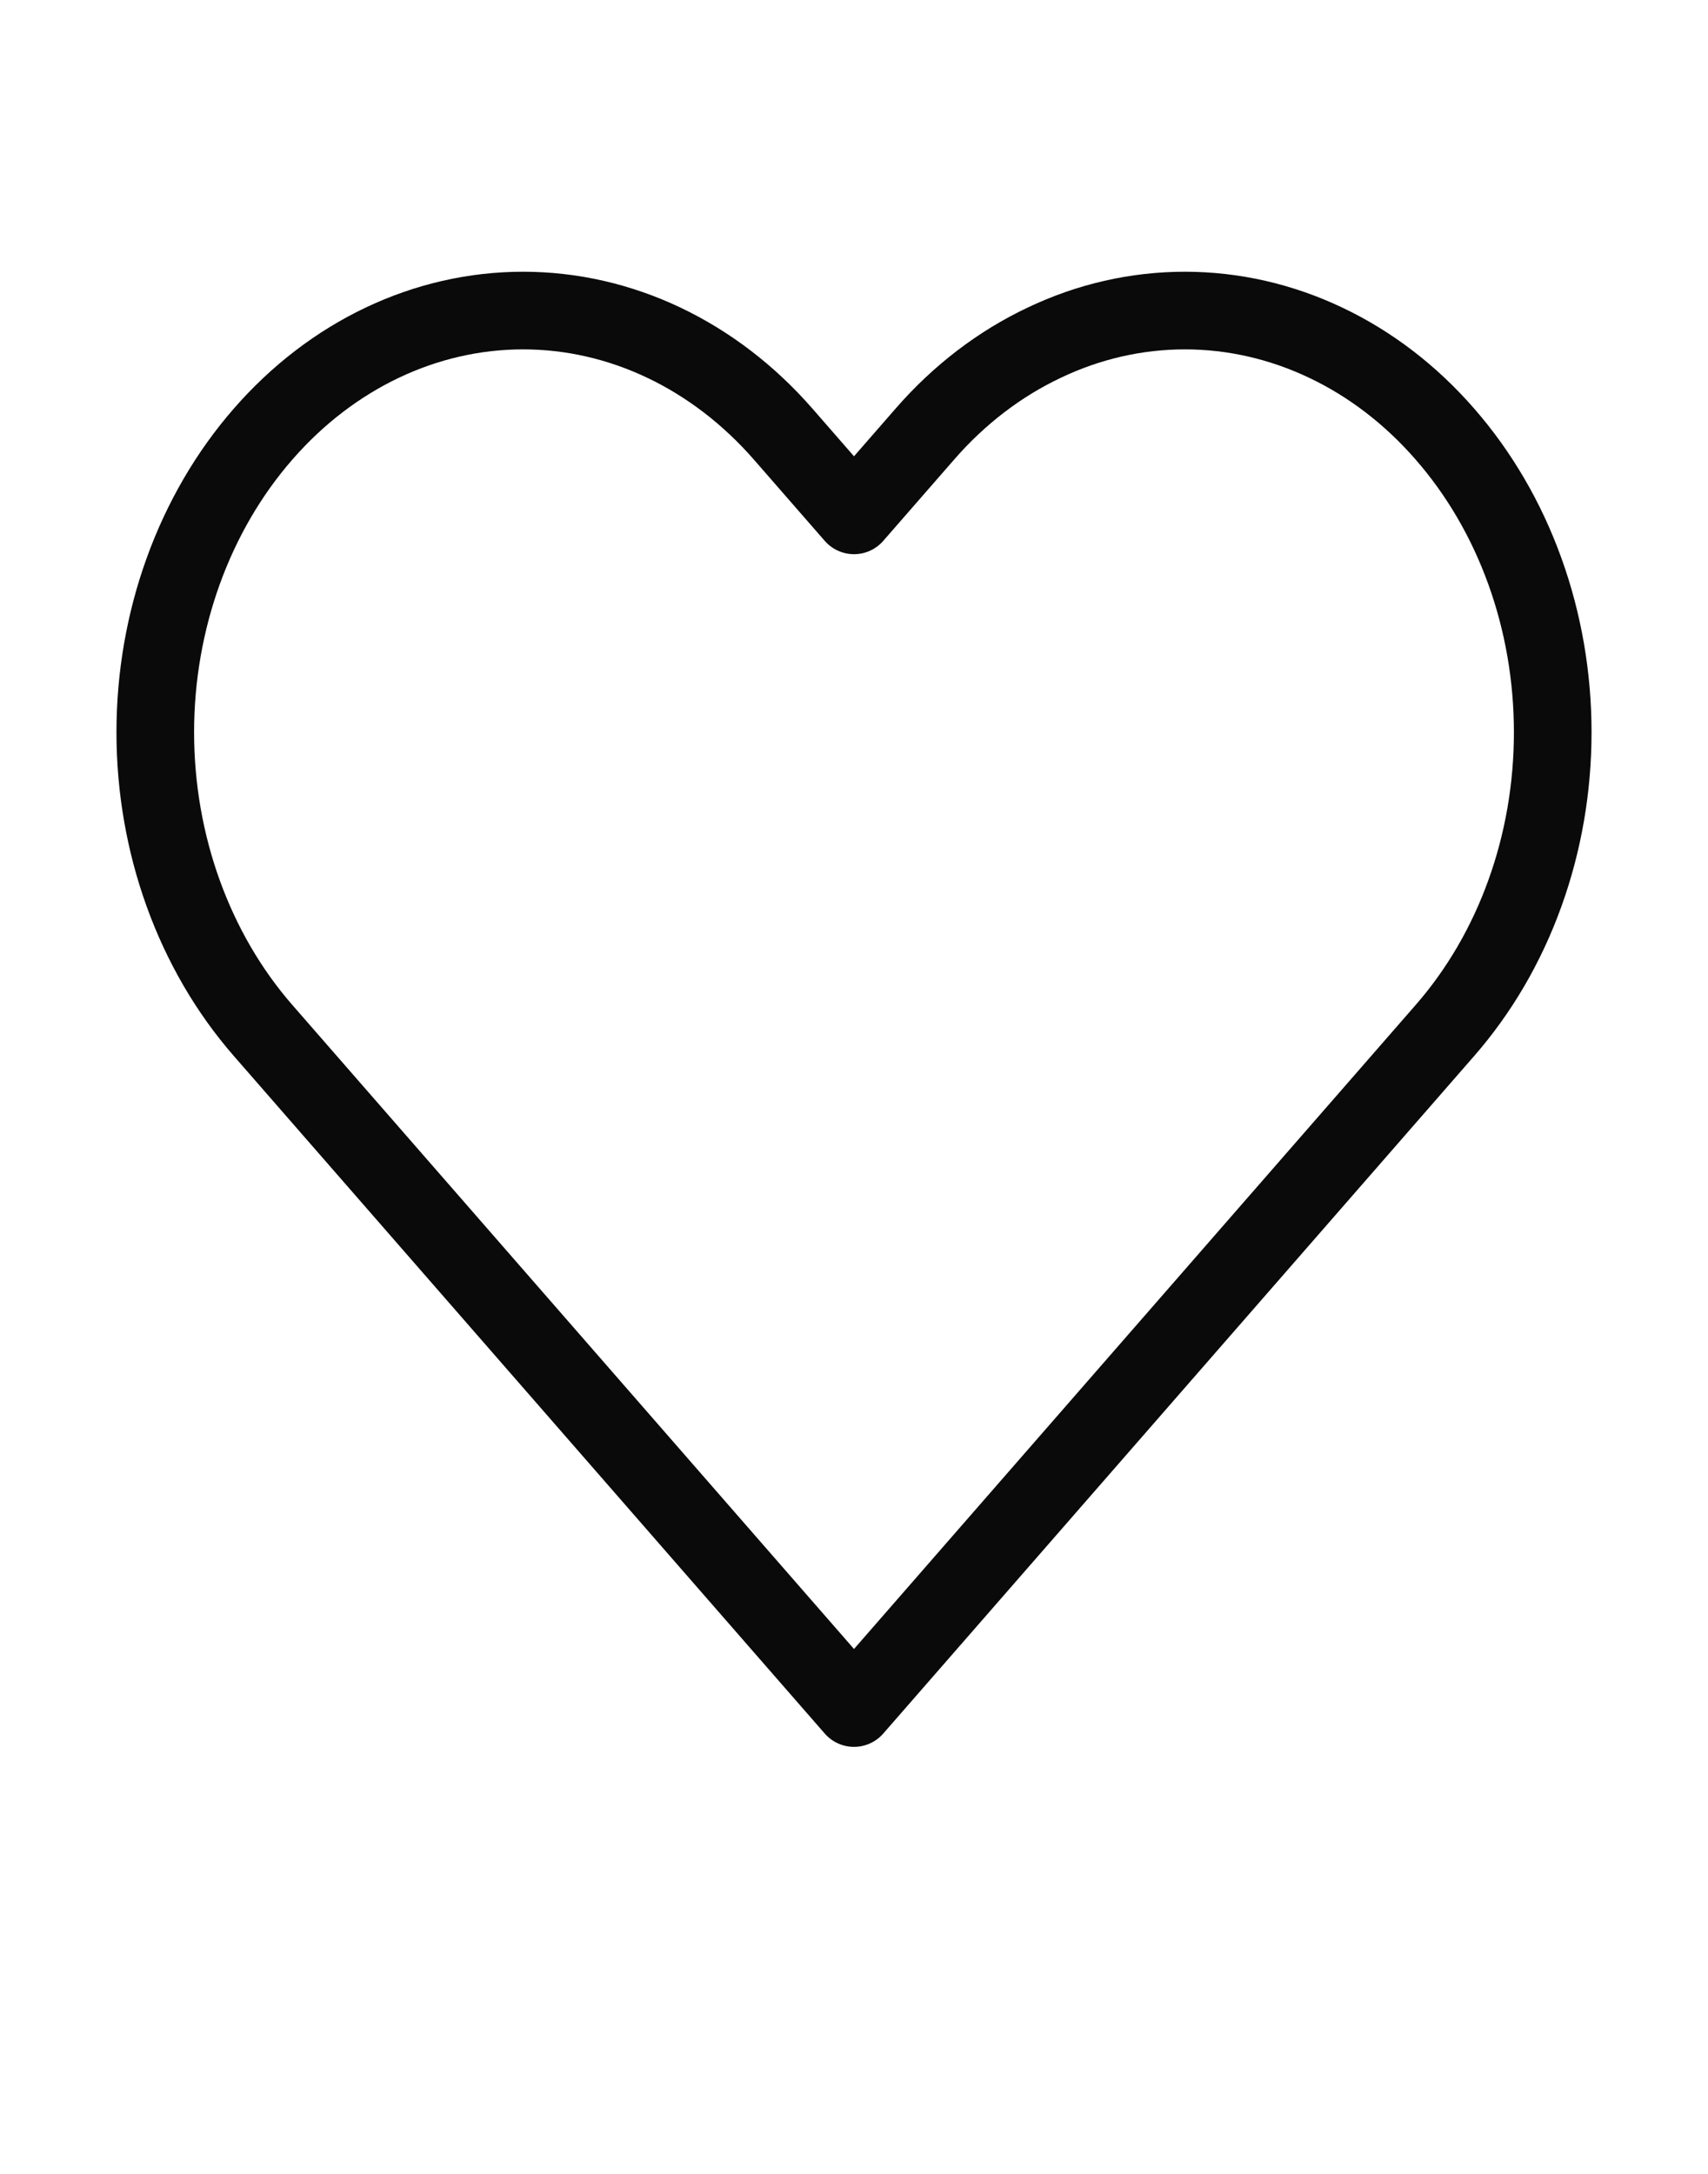 <?xml version="1.0" encoding="UTF-8"?> <svg xmlns="http://www.w3.org/2000/svg" width="11" height="14" viewBox="0 0 11 14" fill="none"><path d="M9.306 2.796C9.086 2.543 8.825 2.343 8.538 2.207C8.25 2.07 7.942 2 7.631 2C7.32 2 7.012 2.07 6.725 2.207C6.437 2.343 6.176 2.543 5.956 2.796L5.5 3.319L5.044 2.796C4.599 2.286 3.997 2 3.369 2C2.74 2 2.138 2.286 1.694 2.796C1.25 3.305 1 3.996 1 4.716C1 5.436 1.25 6.127 1.694 6.636L2.15 7.159L5.5 11L8.85 7.159L9.306 6.636C9.526 6.384 9.701 6.085 9.82 5.755C9.939 5.426 10 5.073 10 4.716C10 4.359 9.939 4.006 9.82 3.677C9.701 3.347 9.526 3.048 9.306 2.796Z" stroke="#0A0A0A" stroke-width="0.5" stroke-linecap="round" stroke-linejoin="round"></path></svg> 